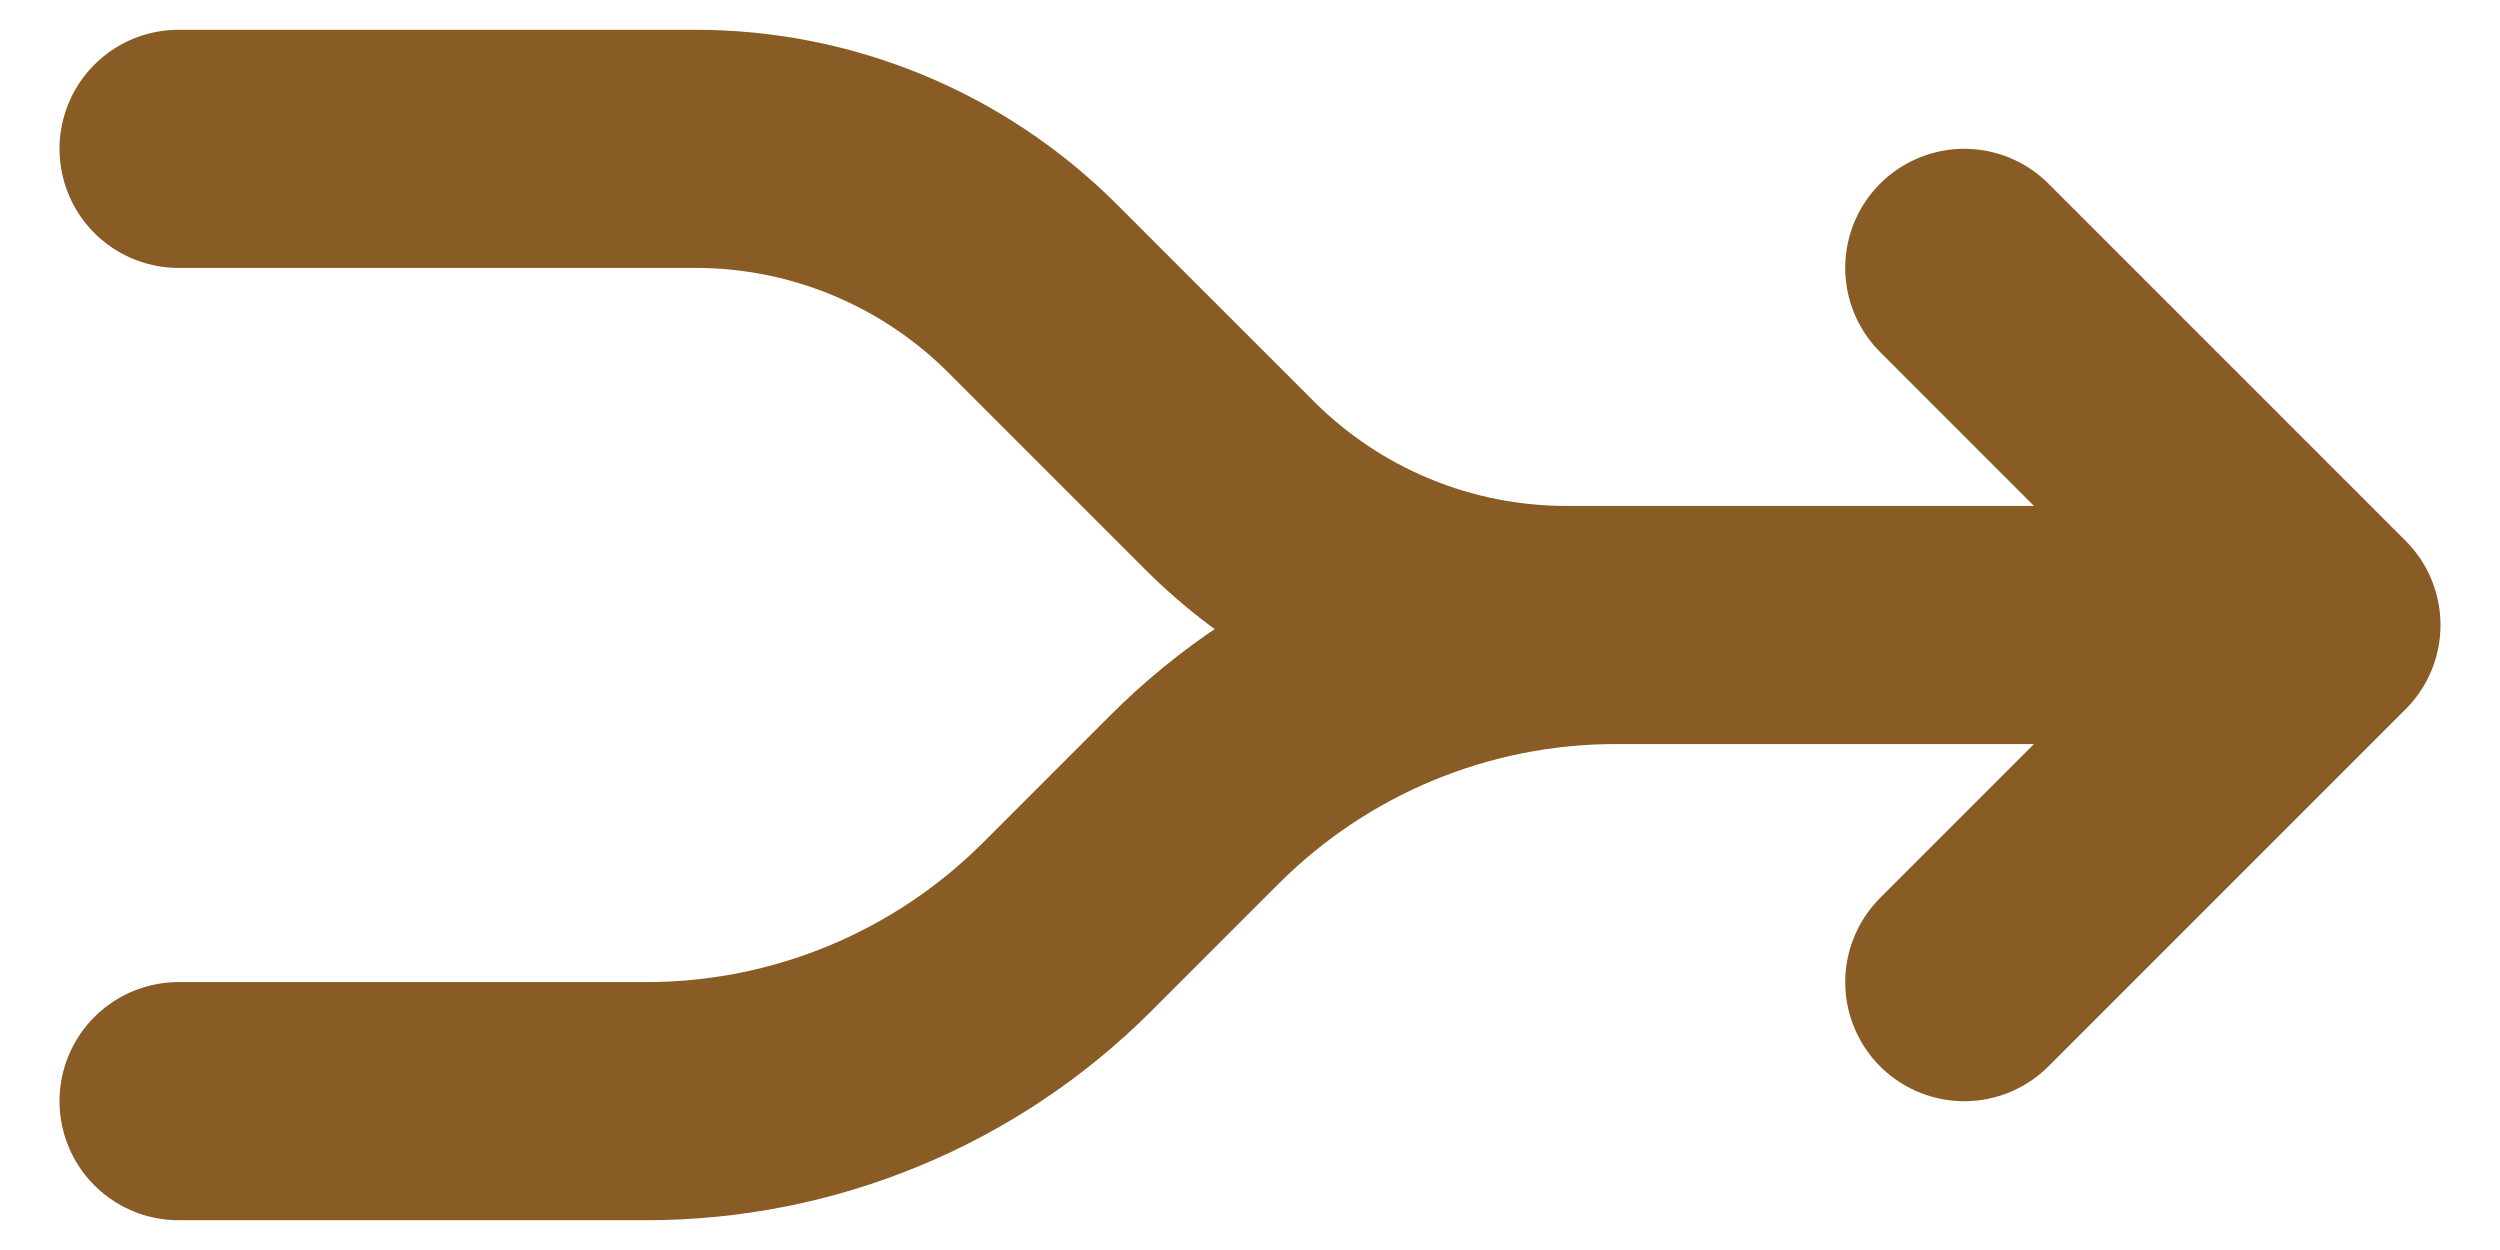 <svg width="28" height="14" viewBox="0 0 28 14" fill="none" xmlns="http://www.w3.org/2000/svg">
<path d="M26 7L22 3M26 7L22 11M26 7H18.095C16.327 7 14.632 7.702 13.381 8.952L11.952 10.381C10.702 11.631 9.007 12.333 7.24 12.333H2M2 1.667H7.791C8.491 1.667 9.185 1.805 9.832 2.073C10.479 2.341 11.067 2.734 11.563 3.229L13.771 5.437C14.266 5.933 14.854 6.326 15.501 6.594C16.148 6.862 16.842 7 17.543 7H22" stroke="#895C25" stroke-width="2.667" stroke-linecap="round" stroke-linejoin="round"/>
</svg>
